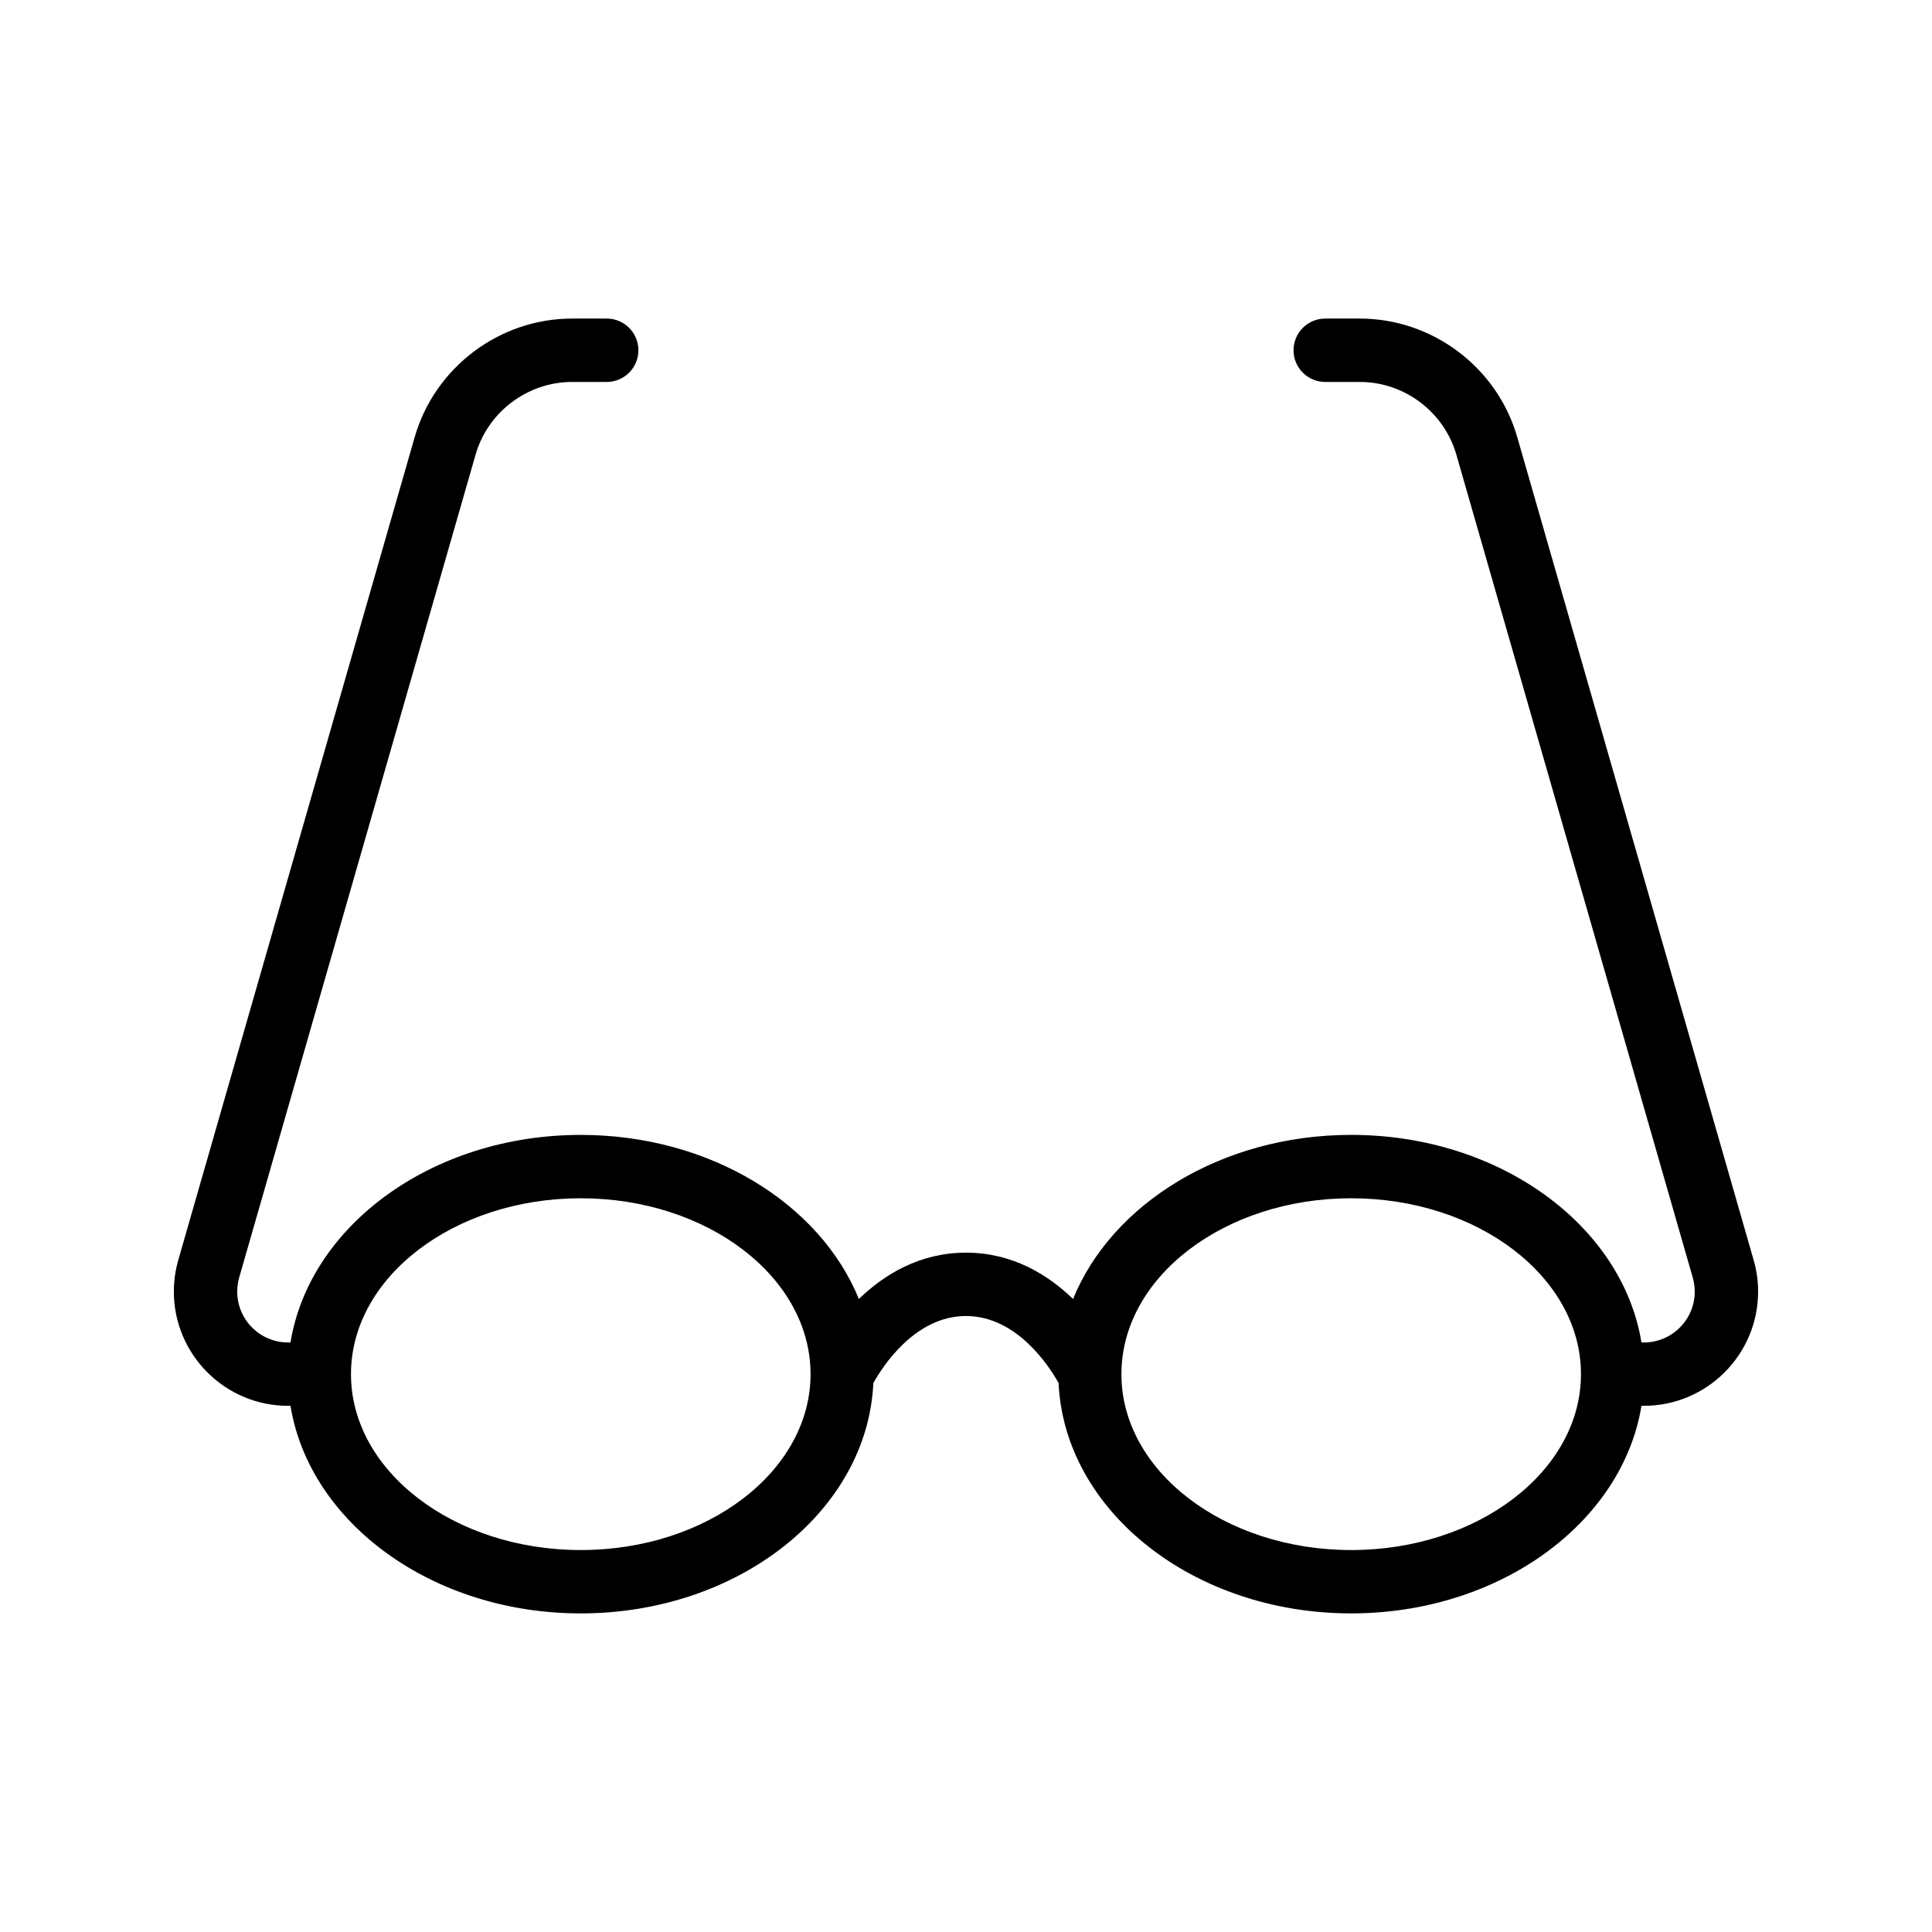 <?xml version="1.0" encoding="UTF-8"?>
<!-- Uploaded to: ICON Repo, www.iconrepo.com, Generator: ICON Repo Mixer Tools -->
<svg fill="#000000" width="800px" height="800px" version="1.1" viewBox="144 144 512 512" xmlns="http://www.w3.org/2000/svg">
 <path d="m546.09 259.85c-5.312-18.504-22.477-31.426-41.723-31.426h-9.168c-4.641 0-8.398 3.758-8.398 8.398 0 4.637 3.754 8.398 8.398 8.398h9.168c11.801 0 22.32 7.926 25.586 19.27l62.648 218.09c0.344 1.207 0.523 2.457 0.523 3.715 0 7.43-6.043 13.473-13.48 13.473h-0.641c-5.059-30.996-37.582-55.012-76.926-55.012-34.309 0-63.438 18.266-73.703 43.488-6.637-6.418-16.039-12.277-28.375-12.277-12.34 0-21.746 5.859-28.387 12.281-10.262-25.227-39.395-43.488-73.703-43.488-39.34 0-71.863 24.012-76.926 55.012l-0.641-0.004c-7.43 0-13.473-6.043-13.473-13.473 0-1.273 0.172-2.527 0.516-3.723l62.648-218.08c3.262-11.348 13.785-19.273 25.586-19.273h9.168c4.641 0 8.398-3.758 8.398-8.398 0-4.637-3.754-8.398-8.398-8.398h-9.168c-19.246 0-36.406 12.922-41.723 31.43l-62.648 218.07c-0.777 2.703-1.172 5.516-1.172 8.367 0 16.688 13.578 30.266 30.266 30.266h0.641c5.059 30.996 37.582 55.012 76.926 55.012 41.859 0 75.996-27.18 77.539-61.039 2.277-4.106 10.891-17.773 24.551-17.773 13.637 0 22.25 13.652 24.543 17.766 1.543 33.863 35.68 61.043 77.539 61.043 39.34 0 71.863-24.012 76.926-55.012h0.641c16.691 0.004 30.27-13.574 30.27-30.262 0-2.828-0.395-5.644-1.18-8.355zm-248.18 294.93c-33.578 0-60.895-20.91-60.895-46.613 0-25.703 27.312-46.613 60.895-46.613 33.578 0 60.895 20.91 60.895 46.613-0.004 25.703-27.316 46.613-60.895 46.613zm204.17 0c-33.578 0-60.895-20.91-60.895-46.613 0-25.703 27.312-46.613 60.895-46.613 33.578 0 60.895 20.91 60.895 46.613-0.004 25.703-27.316 46.613-60.895 46.613z"/>
</svg>